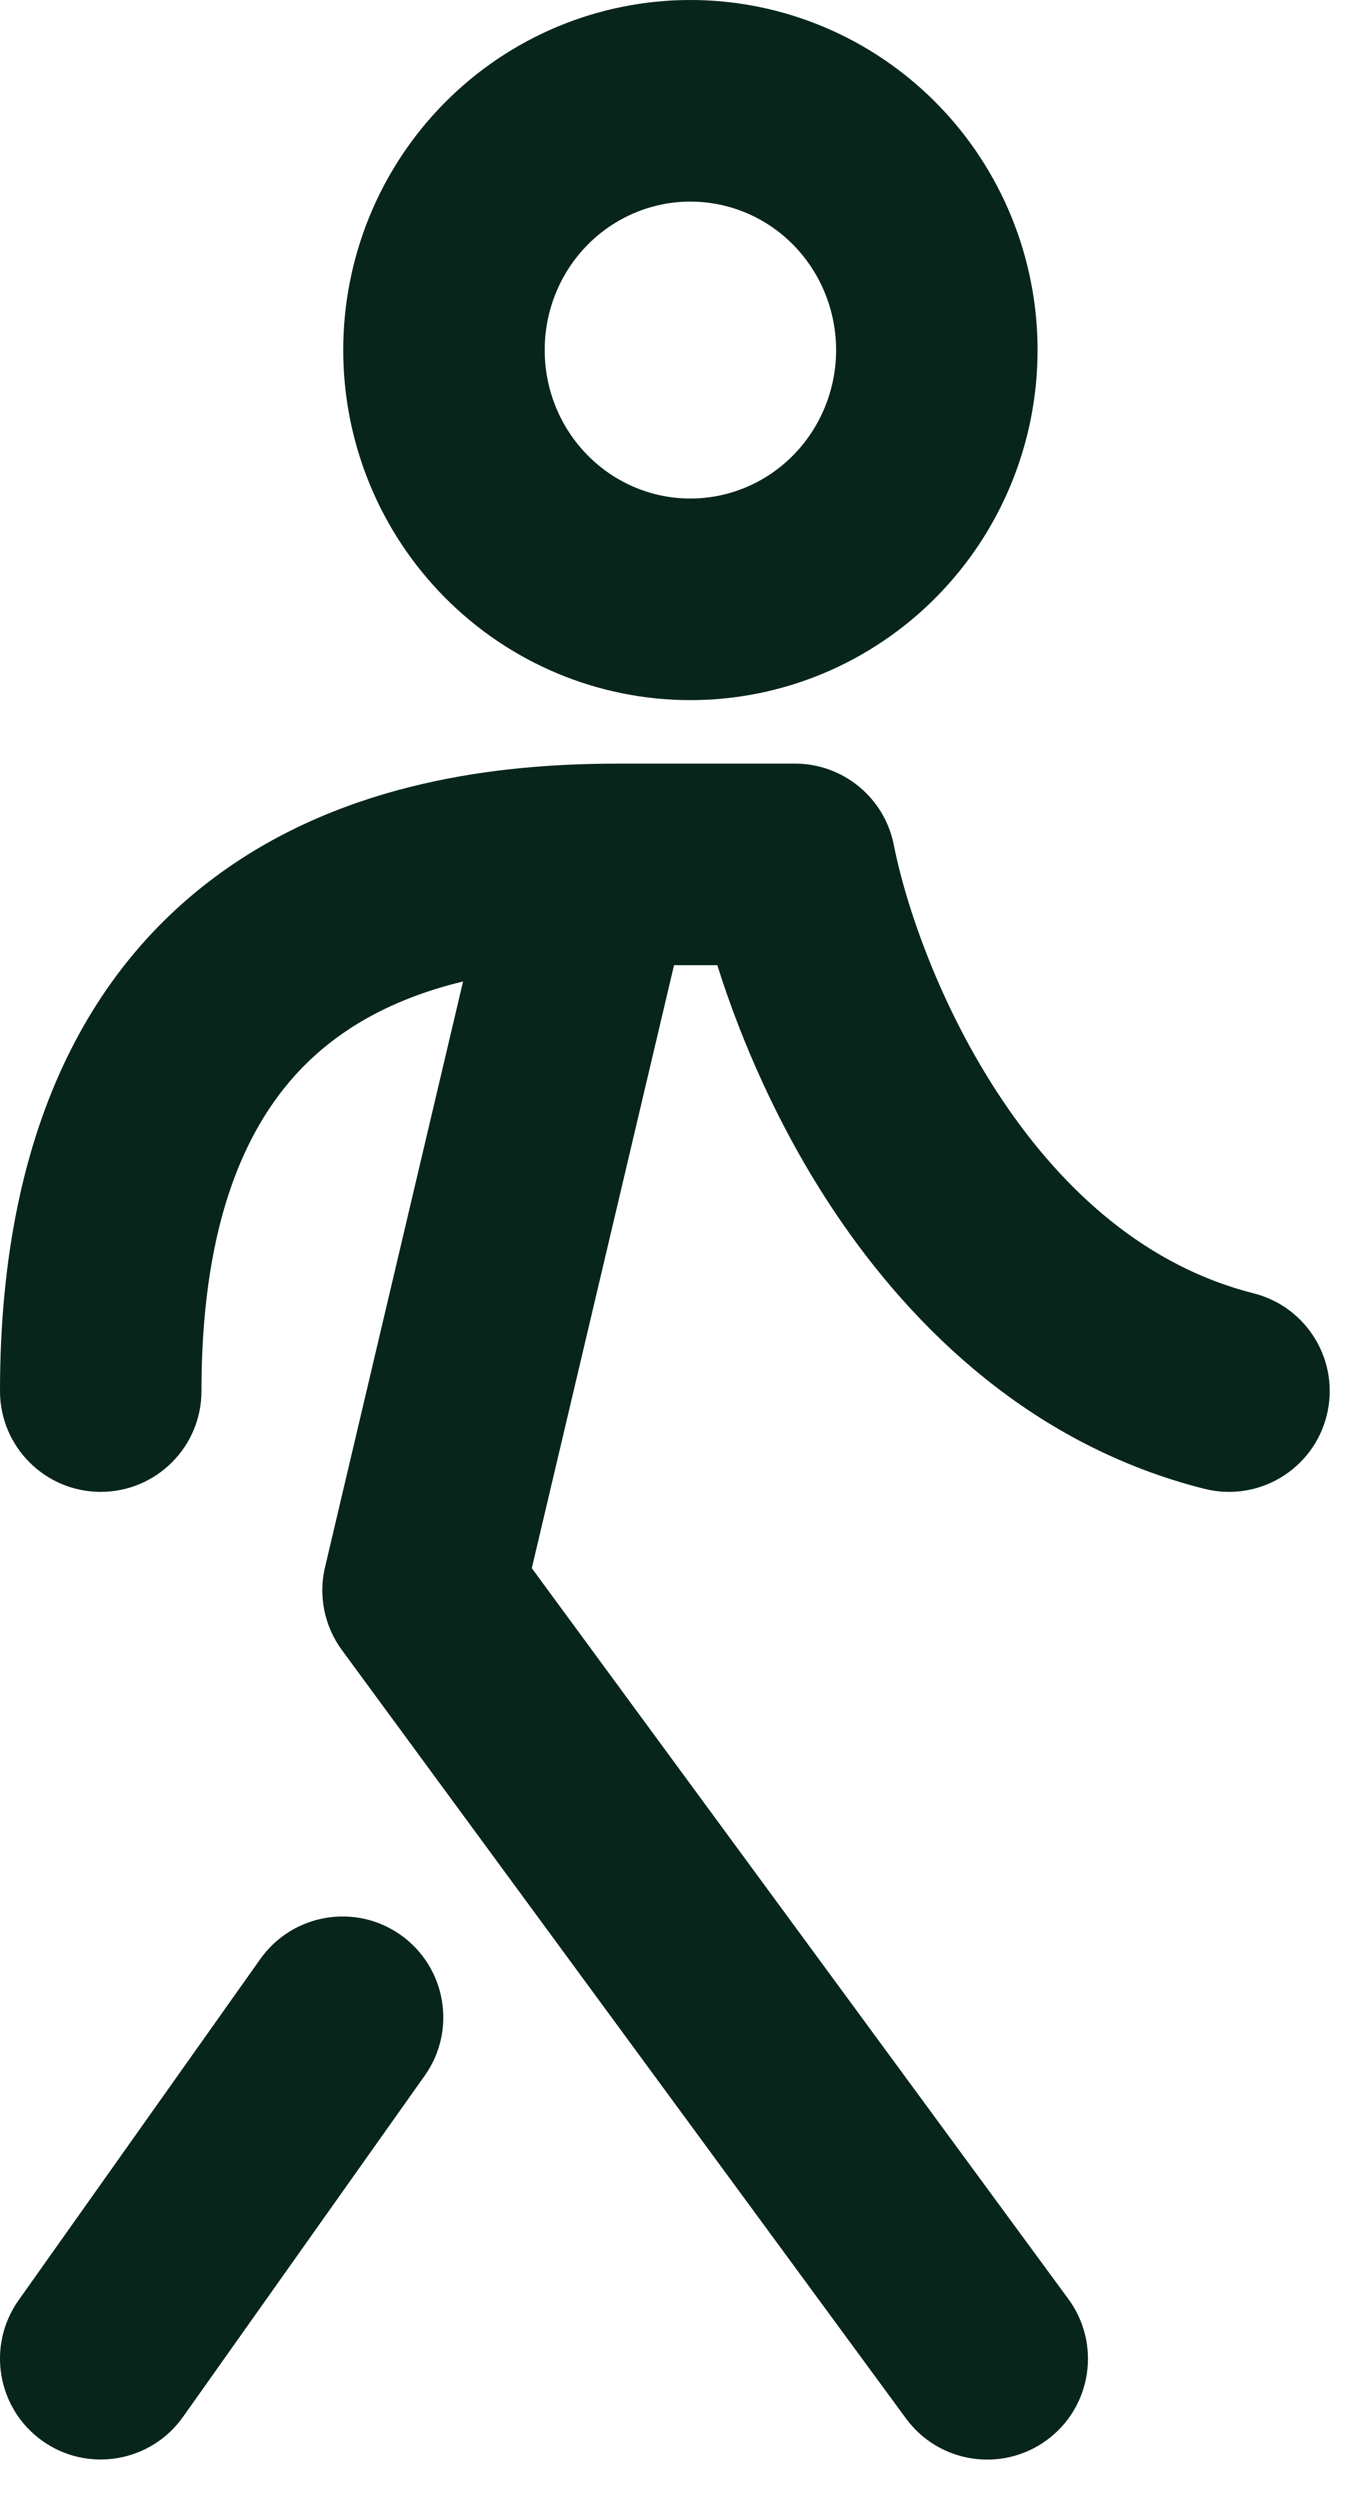 <?xml version="1.0" encoding="UTF-8"?> <svg xmlns="http://www.w3.org/2000/svg" width="17" height="31" viewBox="0 0 17 31" fill="none"><path d="M9.864 9.469C10.461 9.469 10.975 9.891 11.091 10.477C11.242 11.242 11.67 12.498 12.438 13.642C13.203 14.781 14.23 15.703 15.556 16.038C16.225 16.207 16.631 16.886 16.462 17.556C16.293 18.225 15.614 18.631 14.944 18.462C12.823 17.927 11.338 16.49 10.361 15.035C9.665 13.997 9.192 12.895 8.901 11.969H8.364L6.599 19.446L13.258 28.51C13.666 29.066 13.547 29.849 12.99 30.258C12.434 30.666 11.651 30.547 11.242 29.99L4.242 20.461C4.025 20.166 3.949 19.79 4.033 19.434L5.746 12.171C5.26 12.288 4.781 12.47 4.352 12.748C3.43 13.344 2.5 14.538 2.5 17.25C2.5 17.94 1.94 18.5 1.25 18.5C0.56 18.5 6.36685e-08 17.94 0 17.25C0 13.867 1.223 11.795 2.994 10.649C4.661 9.571 6.589 9.469 7.712 9.469H9.864ZM3.23 24.293C3.63 23.73 4.409 23.596 4.973 23.995C5.536 24.394 5.67 25.175 5.271 25.738L2.27 29.972C1.87 30.535 1.09 30.668 0.527 30.269C-0.036 29.869 -0.169 29.089 0.23 28.525L3.23 24.293ZM8.566 0C9.713 0 10.81 0.461 11.617 1.276C12.424 2.091 12.875 3.194 12.875 4.341C12.875 5.488 12.424 6.59 11.617 7.405C10.81 8.221 9.713 8.682 8.566 8.682C7.42 8.682 6.322 8.221 5.516 7.405C4.709 6.59 4.259 5.488 4.259 4.341C4.259 3.194 4.709 2.091 5.516 1.276C6.322 0.461 7.42 2.87623e-05 8.566 0ZM8.566 2.5C8.091 2.5 7.633 2.691 7.293 3.034C6.952 3.378 6.759 3.848 6.759 4.341C6.759 4.833 6.952 5.303 7.293 5.647C7.633 5.991 8.091 6.182 8.566 6.182C9.042 6.182 9.501 5.991 9.841 5.647C10.181 5.303 10.375 4.833 10.375 4.341C10.375 3.848 10.181 3.378 9.841 3.034C9.501 2.69 9.042 2.5 8.566 2.5Z" fill="#08251B"></path></svg> 